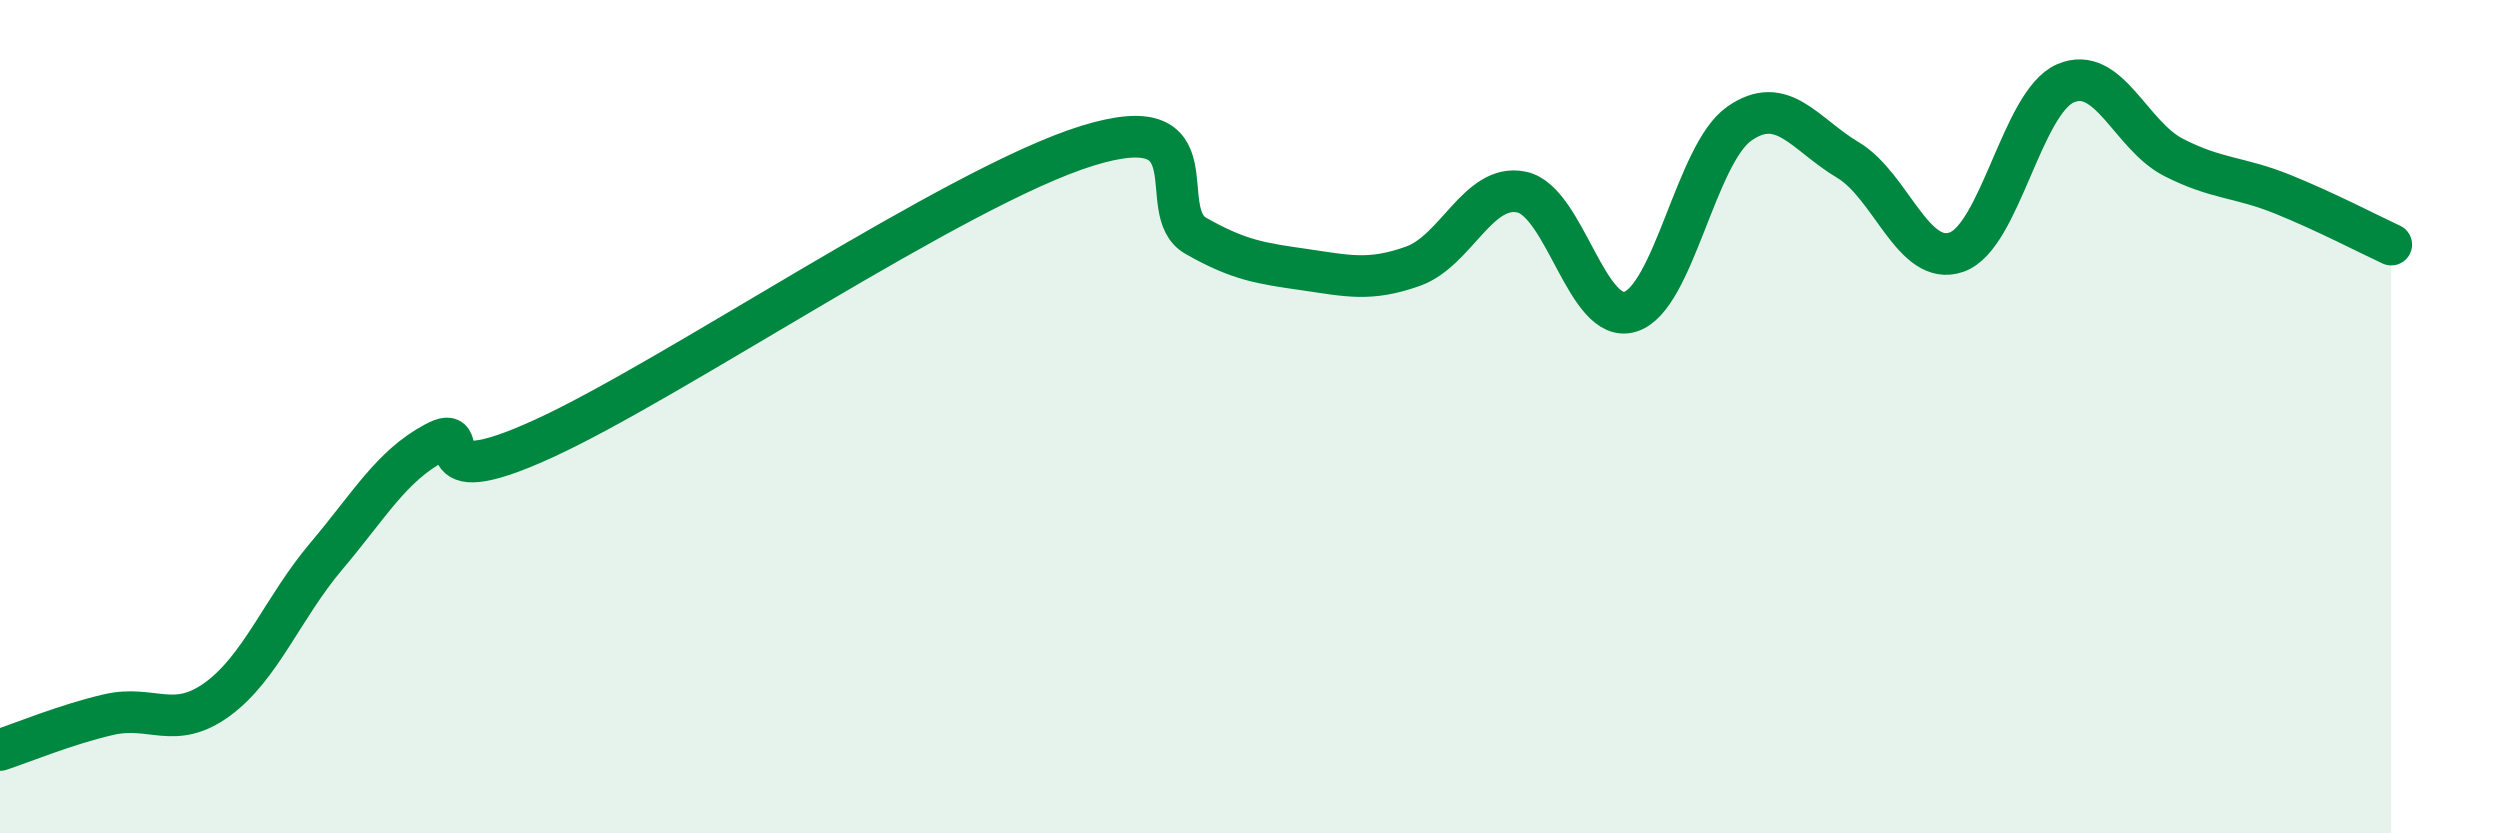 
    <svg width="60" height="20" viewBox="0 0 60 20" xmlns="http://www.w3.org/2000/svg">
      <path
        d="M 0,18 C 0.52,17.83 1.57,17.39 2.61,17.15 C 3.65,16.91 4.18,17.54 5.22,16.78 C 6.26,16.02 6.79,14.58 7.83,13.35 C 8.87,12.12 9.39,11.19 10.43,10.63 C 11.47,10.07 9.91,11.96 13.04,10.53 C 16.17,9.1 22.96,4.47 26.09,3.5 C 29.22,2.53 27.66,5.07 28.7,5.66 C 29.74,6.25 30.26,6.32 31.3,6.47 C 32.34,6.62 32.87,6.76 33.91,6.39 C 34.95,6.02 35.48,4.39 36.52,4.61 C 37.56,4.83 38.09,7.81 39.13,7.48 C 40.17,7.15 40.7,3.7 41.74,2.97 C 42.78,2.24 43.31,3.22 44.35,3.84 C 45.39,4.46 45.92,6.42 46.96,6.05 C 48,5.68 48.53,2.45 49.57,2 C 50.61,1.55 51.13,3.25 52.17,3.78 C 53.21,4.31 53.74,4.24 54.78,4.66 C 55.82,5.08 56.87,5.63 57.39,5.87L57.39 20L0 20Z"
        fill="#008740"
        opacity="0.1"
        stroke-linecap="round"
        stroke-linejoin="round"
      />
      <path
        d="M 0,18 C 0.52,17.83 1.57,17.39 2.61,17.15 C 3.65,16.91 4.18,17.54 5.22,16.78 C 6.26,16.02 6.79,14.58 7.83,13.35 C 8.87,12.12 9.39,11.19 10.43,10.63 C 11.47,10.07 9.91,11.96 13.04,10.53 C 16.17,9.1 22.96,4.47 26.09,3.5 C 29.22,2.53 27.66,5.07 28.7,5.66 C 29.74,6.25 30.26,6.32 31.3,6.47 C 32.34,6.62 32.87,6.76 33.91,6.39 C 34.95,6.02 35.48,4.39 36.52,4.61 C 37.56,4.83 38.09,7.81 39.13,7.48 C 40.17,7.15 40.7,3.7 41.74,2.97 C 42.78,2.24 43.31,3.22 44.35,3.84 C 45.39,4.46 45.92,6.42 46.96,6.05 C 48,5.68 48.53,2.45 49.57,2 C 50.61,1.55 51.13,3.25 52.17,3.78 C 53.21,4.31 53.74,4.24 54.78,4.66 C 55.82,5.08 56.87,5.63 57.39,5.87"
        stroke="#008740"
        stroke-width="1"
        fill="none"
        stroke-linecap="round"
        stroke-linejoin="round"
      />
    </svg>
  